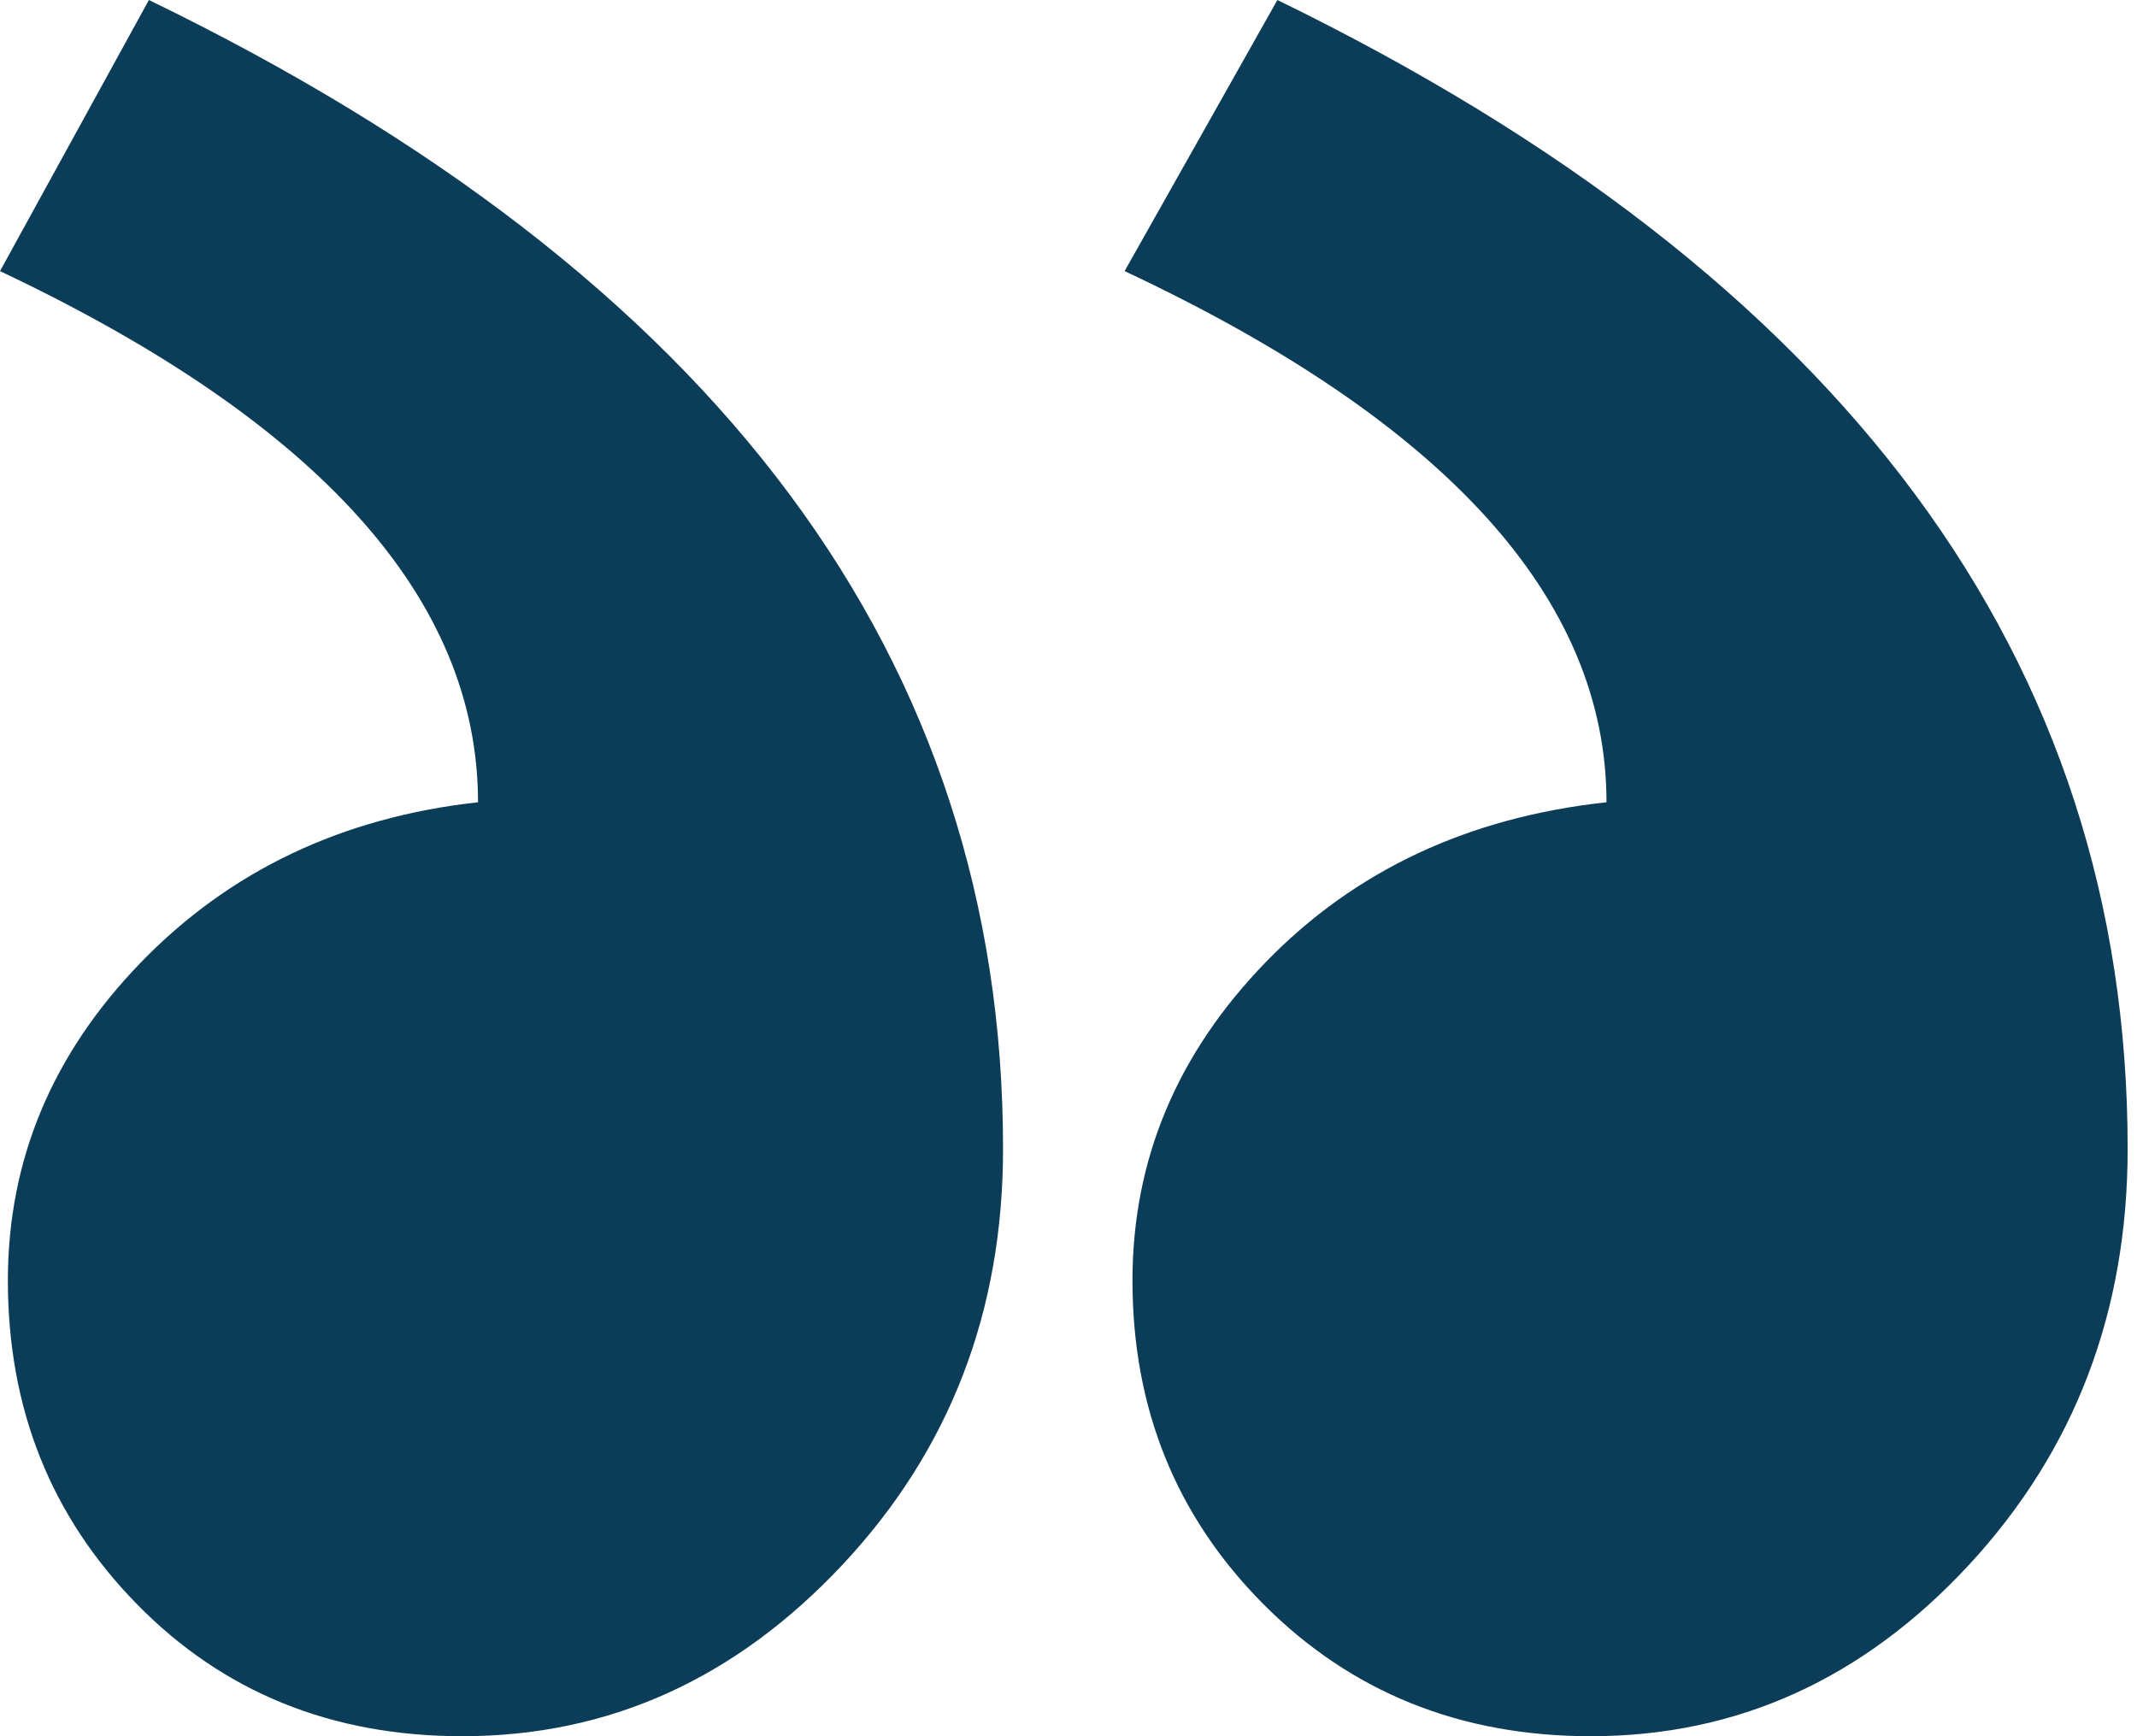 <svg width="16" height="13" viewBox="0 0 16 13" fill="none" xmlns="http://www.w3.org/2000/svg">
    <path fill-rule="evenodd" clip-rule="evenodd" d="M-0 2.03C2.386 3.158 3.579 4.484 3.579 6.007C2.562 6.119 1.721 6.519 1.056 7.205C0.391 7.891 0.059 8.685 0.059 9.588C0.059 10.547 0.381 11.355 1.027 12.013C1.672 12.671 2.484 13 3.461 13C4.557 13 5.505 12.572 6.307 11.717C7.109 10.861 7.51 9.823 7.51 8.601C7.51 4.935 5.378 2.068 1.115 0L-0 2.03ZM8.42 2.03C10.825 3.158 12.028 4.484 12.028 6.007C10.992 6.119 10.141 6.519 9.476 7.205C8.811 7.891 8.479 8.685 8.479 9.588C8.479 10.547 8.806 11.355 9.461 12.013C10.117 12.671 10.933 13 11.911 13C13.006 13 13.95 12.572 14.742 11.717C15.534 10.861 15.93 9.823 15.93 8.601C15.93 4.935 13.808 2.068 9.564 0L8.42 2.03Z" fill="#0B3D58"/>
</svg>
